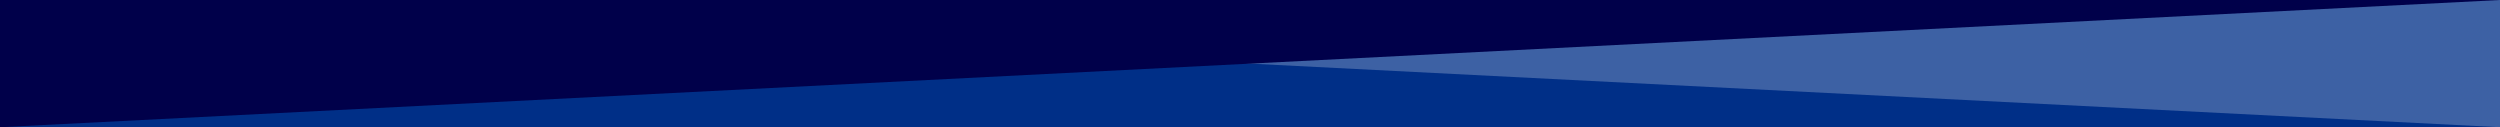 <svg xmlns="http://www.w3.org/2000/svg" fill="none" viewBox="0 0 393 20" height="20" width="393">
<g clip-path="url(#clip0_20439_12575)">
<rect fill="#3D61A4" height="20" width="393"></rect>
<path fill="#002F87" d="M0 20H393L0 0V20Z"></path>
<path fill="#00004A" d="M3.05176e-05 0H393L3.05176e-05 20V0Z"></path>
</g>
<defs>
<clipPath id="clip0_20439_12575">
<rect fill="white" height="20" width="393"></rect>
</clipPath>
</defs>
</svg>
